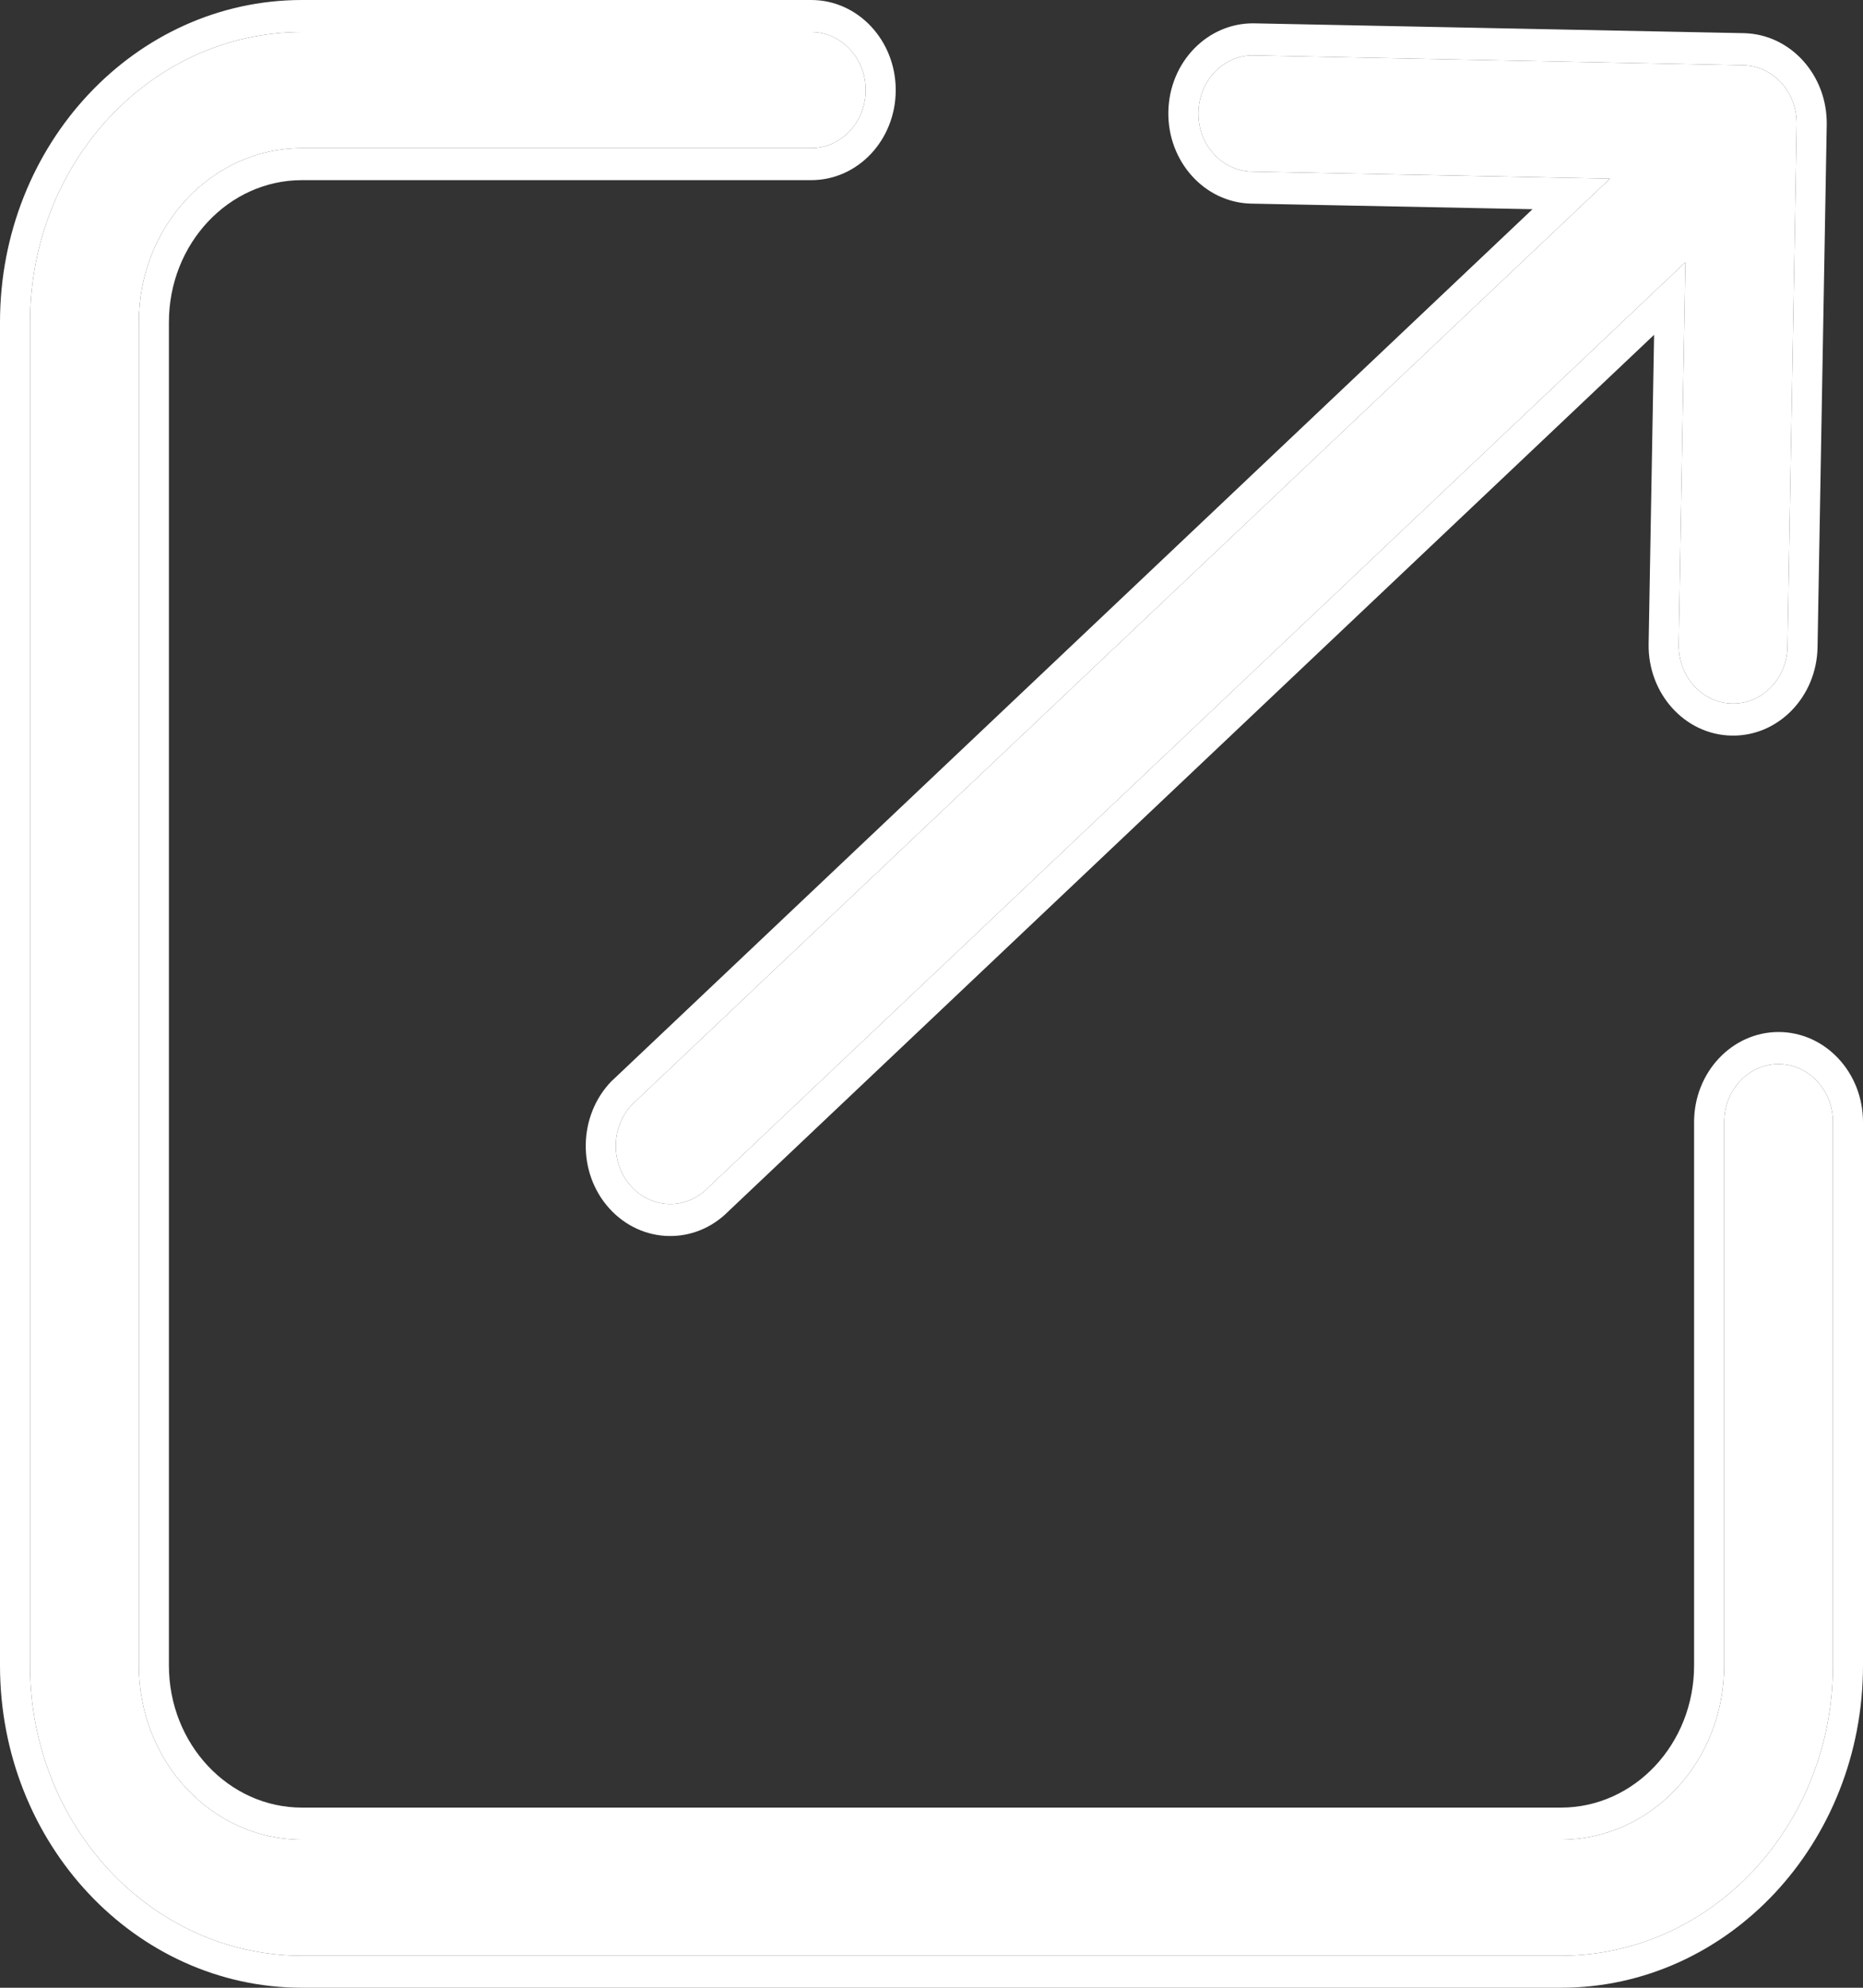<svg width="15" height="16" viewBox="0 0 15 16" fill="none" xmlns="http://www.w3.org/2000/svg">
<rect x="0" y="0" width="15" height="16" fill="#333333" stroke="none"/>
<path fill-rule="evenodd" clip-rule="evenodd" d="M2.432 1.192C1.706 1.192 1.118 1.82 1.118 2.594V13.406C1.118 14.18 1.706 14.808 2.432 14.808H12.568C13.294 14.808 13.882 14.18 13.882 13.406V9.032C13.882 8.774 14.078 8.565 14.32 8.565C14.562 8.565 14.758 8.774 14.758 9.032V13.406C14.758 14.696 13.778 15.742 12.568 15.742H2.432C1.222 15.742 0.242 14.696 0.242 13.406V2.594C0.242 1.304 1.222 0.258 2.432 0.258H6.532C6.774 0.258 6.97 0.467 6.97 0.725C6.97 0.983 6.774 1.192 6.532 1.192H2.432ZM14.036 0.525C14.278 0.53 14.47 0.743 14.466 1.001L14.392 5.205C14.388 5.463 14.188 5.668 13.946 5.663C13.704 5.658 13.512 5.445 13.516 5.187L13.57 2.111L5.7 9.561C5.526 9.74 5.248 9.734 5.081 9.548C4.913 9.363 4.918 9.067 5.092 8.888L12.963 1.438L10.079 1.381C9.837 1.376 9.644 1.163 9.649 0.905C9.654 0.647 9.853 0.441 10.095 0.446L14.036 0.525Z" fill="white"/>
<path fill-rule="evenodd" clip-rule="evenodd" d="M4.932 8.695L12.339 1.684L10.074 1.639C9.699 1.631 9.4 1.3 9.407 0.9C9.414 0.499 9.724 0.181 10.1 0.188L14.041 0.267C14.416 0.275 14.715 0.605 14.708 1.006L14.634 5.21C14.627 5.61 14.317 5.929 13.941 5.921C13.566 5.914 13.267 5.583 13.274 5.183L13.318 2.695L5.864 9.751C5.593 10.024 5.166 10.014 4.906 9.727C4.646 9.439 4.654 8.98 4.924 8.702L4.932 8.695ZM5.7 9.561L13.57 2.111L13.516 5.187C13.512 5.445 13.704 5.658 13.946 5.663C14.188 5.668 14.388 5.463 14.392 5.205L14.466 1.001C14.47 0.743 14.278 0.53 14.036 0.525L10.095 0.446C9.853 0.441 9.654 0.647 9.649 0.905C9.644 1.163 9.837 1.376 10.079 1.381L12.963 1.438L5.092 8.888C4.918 9.067 4.913 9.363 5.081 9.548C5.248 9.734 5.526 9.74 5.7 9.561ZM2.432 1.45C1.84 1.45 1.36 1.962 1.36 2.594V13.406C1.36 14.037 1.84 14.55 2.432 14.55H12.568C13.16 14.55 13.64 14.037 13.64 13.406V9.032C13.64 8.632 13.945 8.307 14.32 8.307C14.696 8.307 15 8.632 15 9.032V13.406C15 14.839 13.911 16 12.568 16H2.432C1.089 16 0 14.839 0 13.406V2.594C0 1.161 1.089 0 2.432 0H6.532C6.908 0 7.212 0.325 7.212 0.725C7.212 1.126 6.908 1.45 6.532 1.45H2.432ZM1.118 2.594C1.118 1.82 1.706 1.192 2.432 1.192H6.532C6.774 1.192 6.97 0.983 6.97 0.725C6.97 0.467 6.774 0.258 6.532 0.258H2.432C1.222 0.258 0.242 1.304 0.242 2.594V13.406C0.242 14.696 1.222 15.742 2.432 15.742H12.568C13.778 15.742 14.758 14.696 14.758 13.406V9.032C14.758 8.774 14.562 8.565 14.32 8.565C14.078 8.565 13.882 8.774 13.882 9.032V13.406C13.882 14.18 13.294 14.808 12.568 14.808H2.432C1.706 14.808 1.118 14.18 1.118 13.406V2.594Z" fill="white"/>
</svg>
